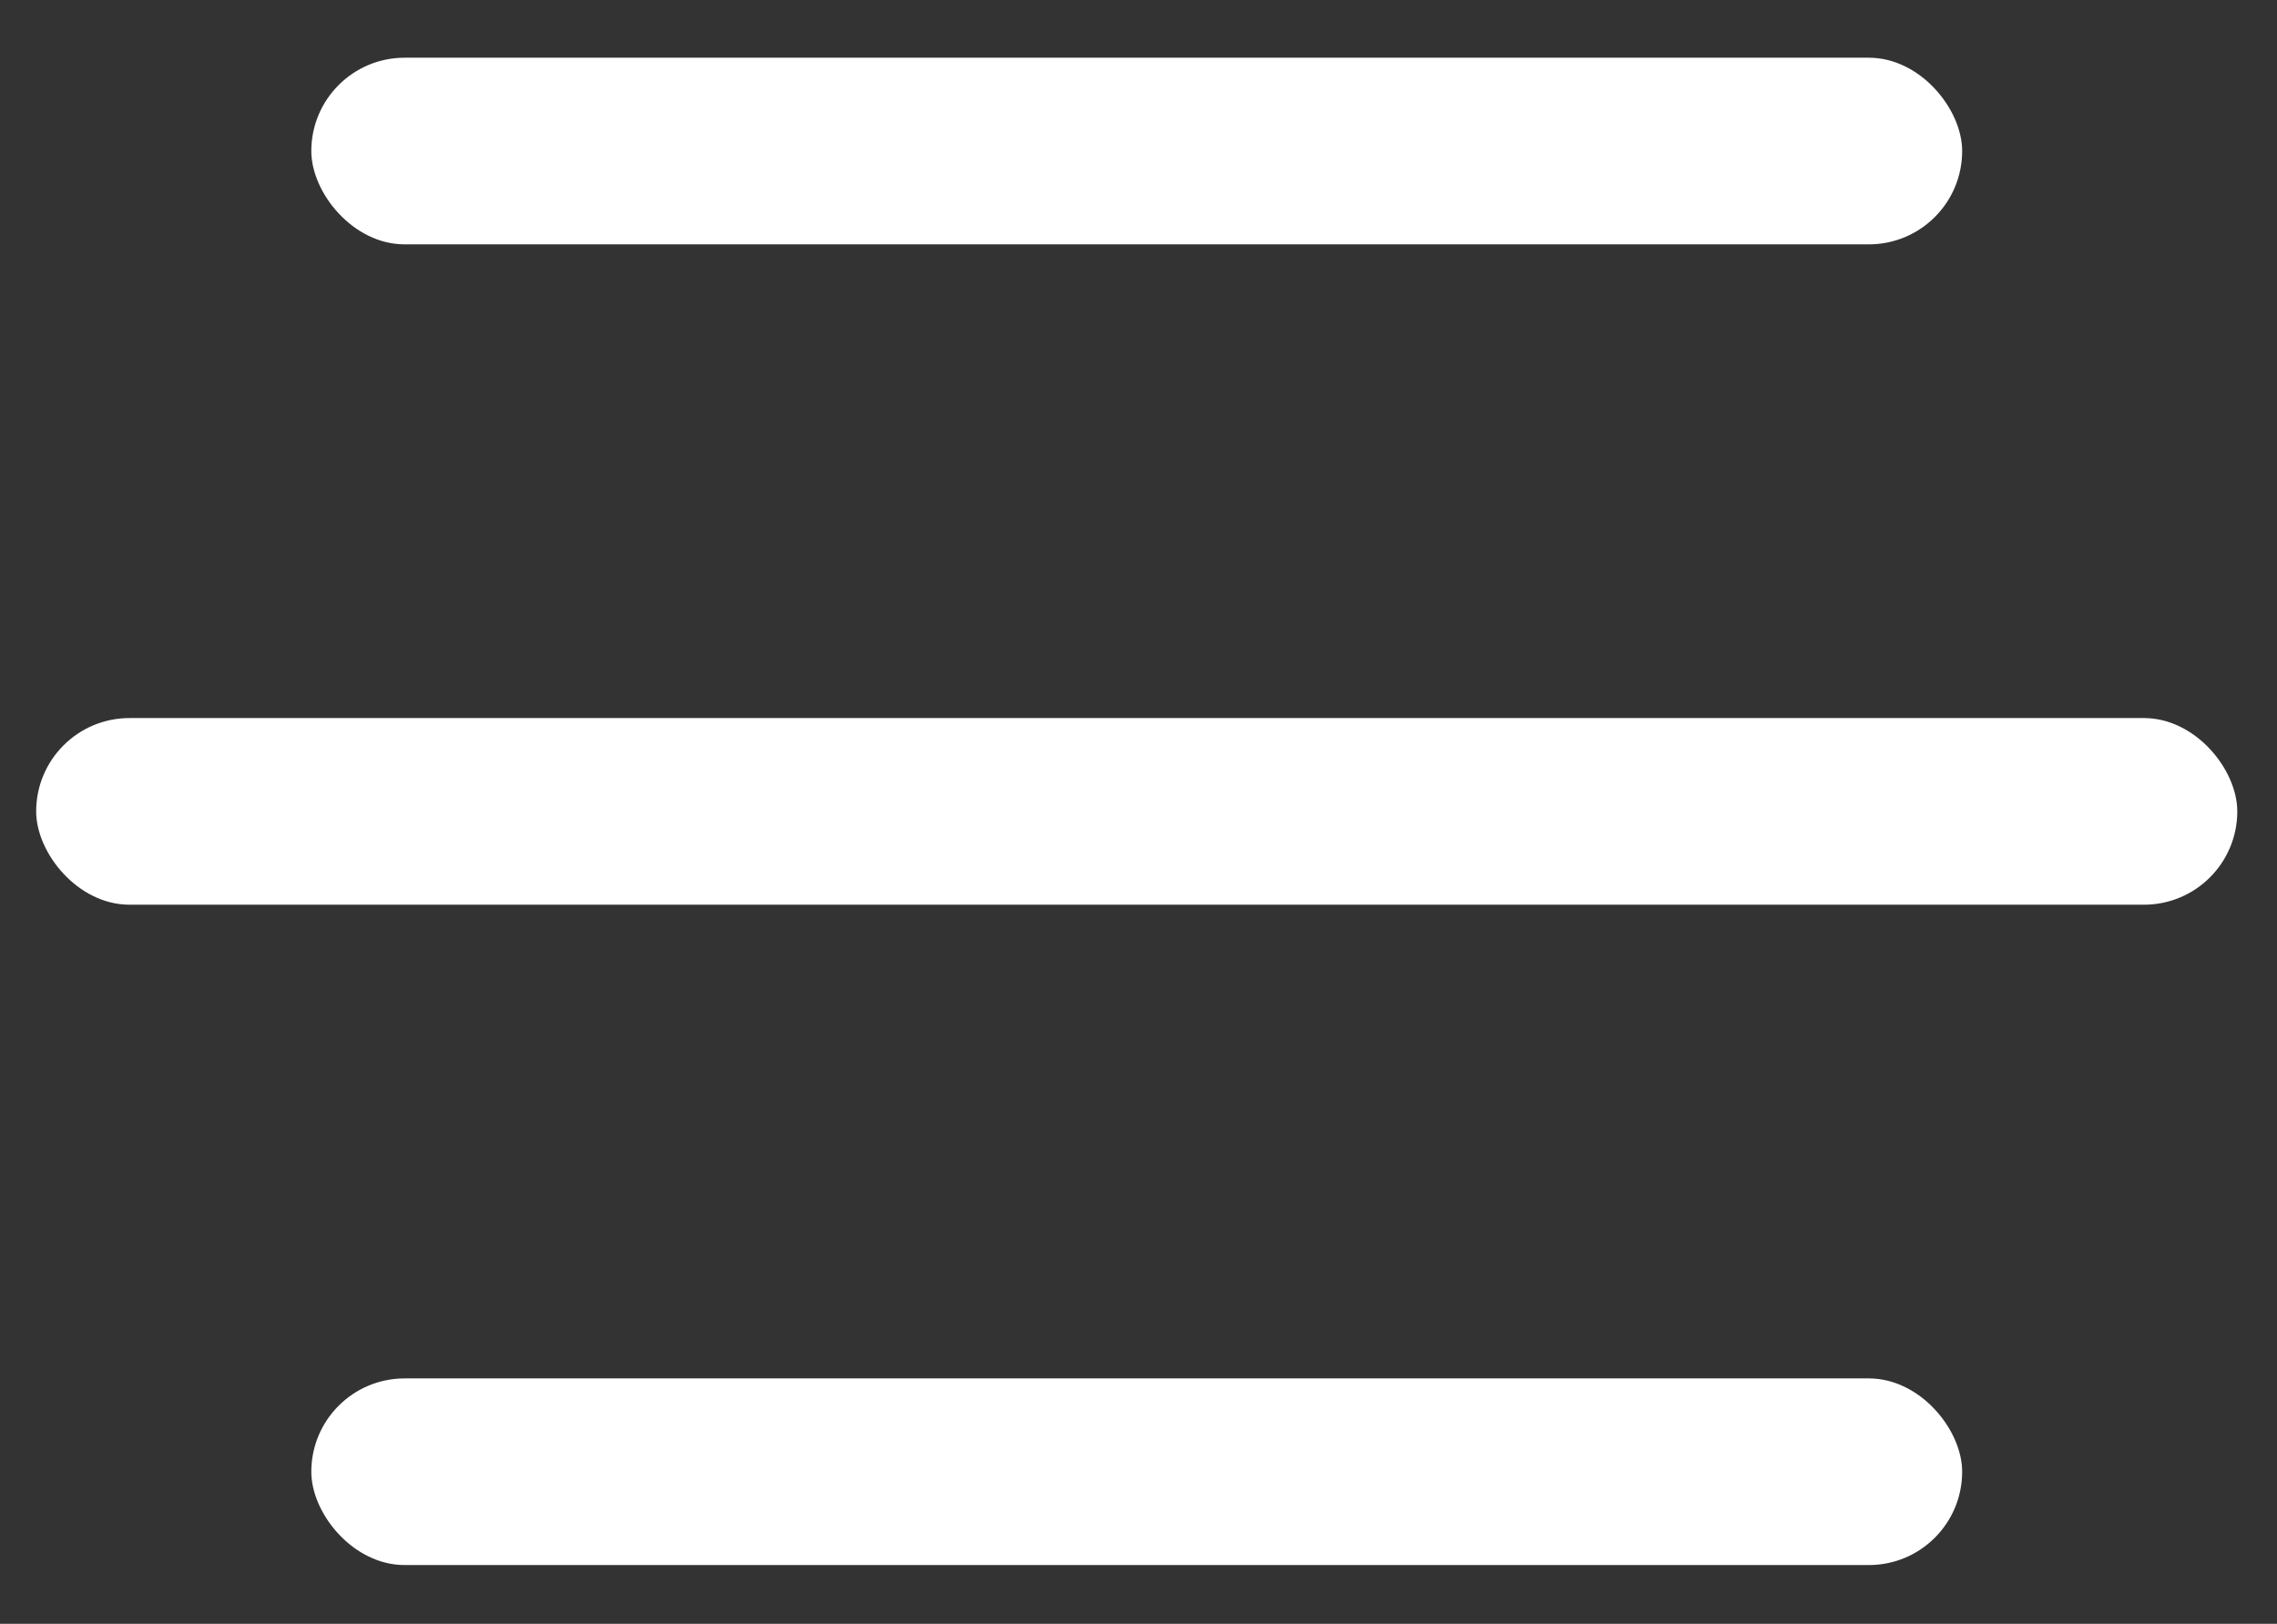 <?xml version="1.0" encoding="UTF-8"?> <svg xmlns="http://www.w3.org/2000/svg" width="122" height="87" viewBox="0 0 122 87" fill="none"><rect x="0" y="0" width="122" height="87" fill="#333333" stroke="none"/> <rect x="16.68" y="3.092" width="88.451" height="10" rx="5" fill="white"></rect> <rect x="16.68" y="73.852" width="88.451" height="10" rx="5" fill="white"></rect> <rect x="1.938" y="38.472" width="117.934" height="10" rx="5" fill="white"></rect> </svg> 